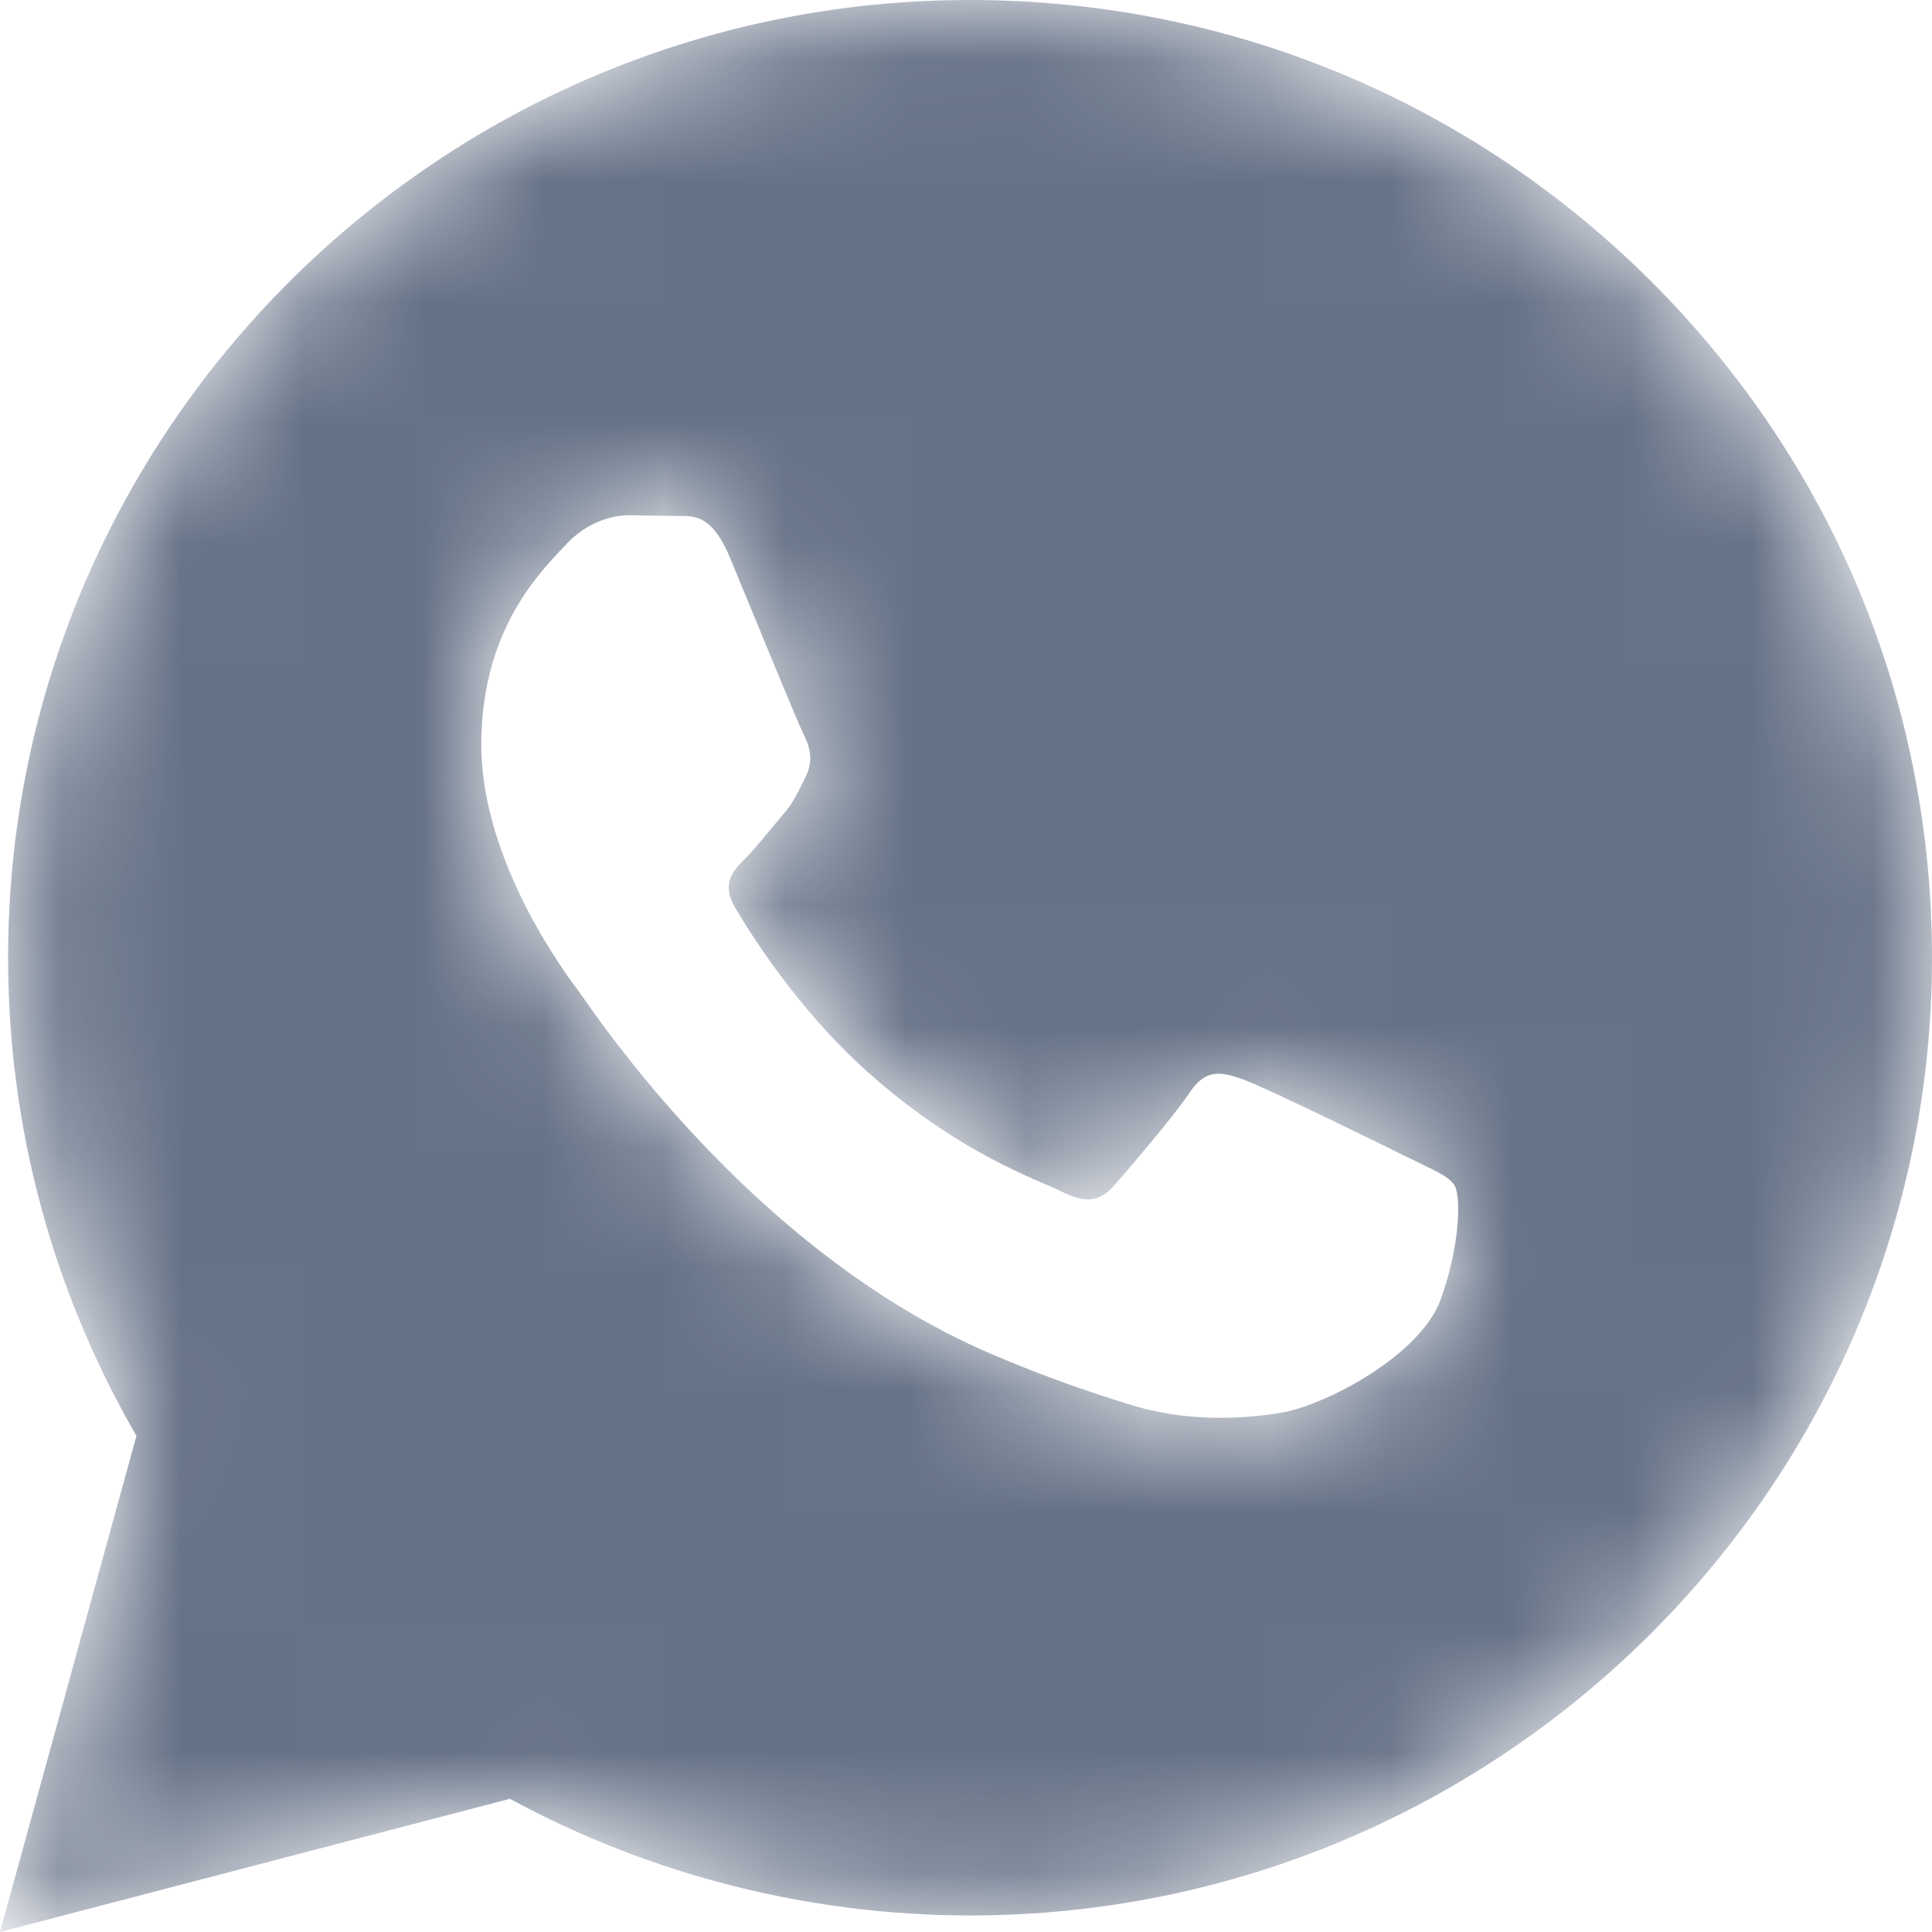 <?xml version="1.0" encoding="UTF-8"?> <svg xmlns="http://www.w3.org/2000/svg" width="16" height="16" viewBox="0 0 16 16" fill="none"> <mask id="mask0_367_102" style="mask-type:alpha" maskUnits="userSpaceOnUse" x="0" y="0" width="16" height="16"> <path d="M0 16L1.13 11.891C0.433 10.689 0.066 9.325 0.067 7.927C0.069 3.557 3.643 0 8.033 0C10.164 0.001 12.164 0.827 13.669 2.325C15.173 3.824 16.001 5.816 16 7.935C15.998 12.306 12.424 15.863 8.033 15.863C6.7 15.862 5.387 15.529 4.223 14.897L0 16ZM12.047 9.819C11.997 9.737 11.864 9.687 11.665 9.588C11.466 9.489 10.487 9.009 10.304 8.943C10.122 8.877 9.989 8.844 9.856 9.043C9.724 9.241 9.342 9.687 9.226 9.819C9.11 9.951 8.993 9.968 8.794 9.869C8.595 9.769 7.954 9.561 7.194 8.885C6.602 8.36 6.202 7.711 6.086 7.513C5.97 7.315 6.074 7.207 6.173 7.109C6.263 7.02 6.372 6.877 6.472 6.761C6.573 6.647 6.606 6.564 6.673 6.431C6.739 6.299 6.707 6.183 6.656 6.084C6.606 5.985 6.208 5.01 6.043 4.613C5.881 4.227 5.716 4.279 5.595 4.273L5.213 4.267C5.08 4.267 4.864 4.316 4.682 4.515C4.5 4.713 3.986 5.192 3.986 6.167C3.986 7.143 4.699 8.085 4.798 8.217C4.898 8.349 6.201 10.35 8.198 11.208C8.673 11.412 9.044 11.534 9.333 11.625C9.81 11.776 10.244 11.755 10.587 11.704C10.969 11.647 11.764 11.225 11.931 10.762C12.097 10.299 12.097 9.902 12.047 9.819Z" fill="#EFEFEF"></path> </mask> <g mask="url(#mask0_367_102)"> <path d="M0 16L1.13 11.891C0.433 10.689 0.066 9.325 0.067 7.927C0.069 3.557 3.643 0 8.033 0C10.164 0.001 12.164 0.827 13.669 2.325C15.173 3.824 16.001 5.816 16 7.935C15.998 12.306 12.424 15.863 8.033 15.863C6.7 15.862 5.387 15.529 4.223 14.897L0 16ZM12.047 9.819C11.997 9.737 11.864 9.687 11.665 9.588C11.466 9.489 10.487 9.009 10.304 8.943C10.122 8.877 9.989 8.844 9.856 9.043C9.724 9.241 9.342 9.687 9.226 9.819C9.11 9.951 8.993 9.968 8.794 9.869C8.595 9.769 7.954 9.561 7.194 8.885C6.602 8.36 6.202 7.711 6.086 7.513C5.97 7.315 6.074 7.207 6.173 7.109C6.263 7.02 6.372 6.877 6.472 6.761C6.573 6.647 6.606 6.564 6.673 6.431C6.739 6.299 6.707 6.183 6.656 6.084C6.606 5.985 6.208 5.01 6.043 4.613C5.881 4.227 5.716 4.279 5.595 4.273L5.213 4.267C5.08 4.267 4.864 4.316 4.682 4.515C4.5 4.713 3.986 5.192 3.986 6.167C3.986 7.143 4.699 8.085 4.798 8.217C4.898 8.349 6.201 10.35 8.198 11.208C8.673 11.412 9.044 11.534 9.333 11.625C9.81 11.776 10.244 11.755 10.587 11.704C10.969 11.647 11.764 11.225 11.931 10.762C12.097 10.299 12.097 9.902 12.047 9.819Z" fill="#667287"></path> </g> </svg> 